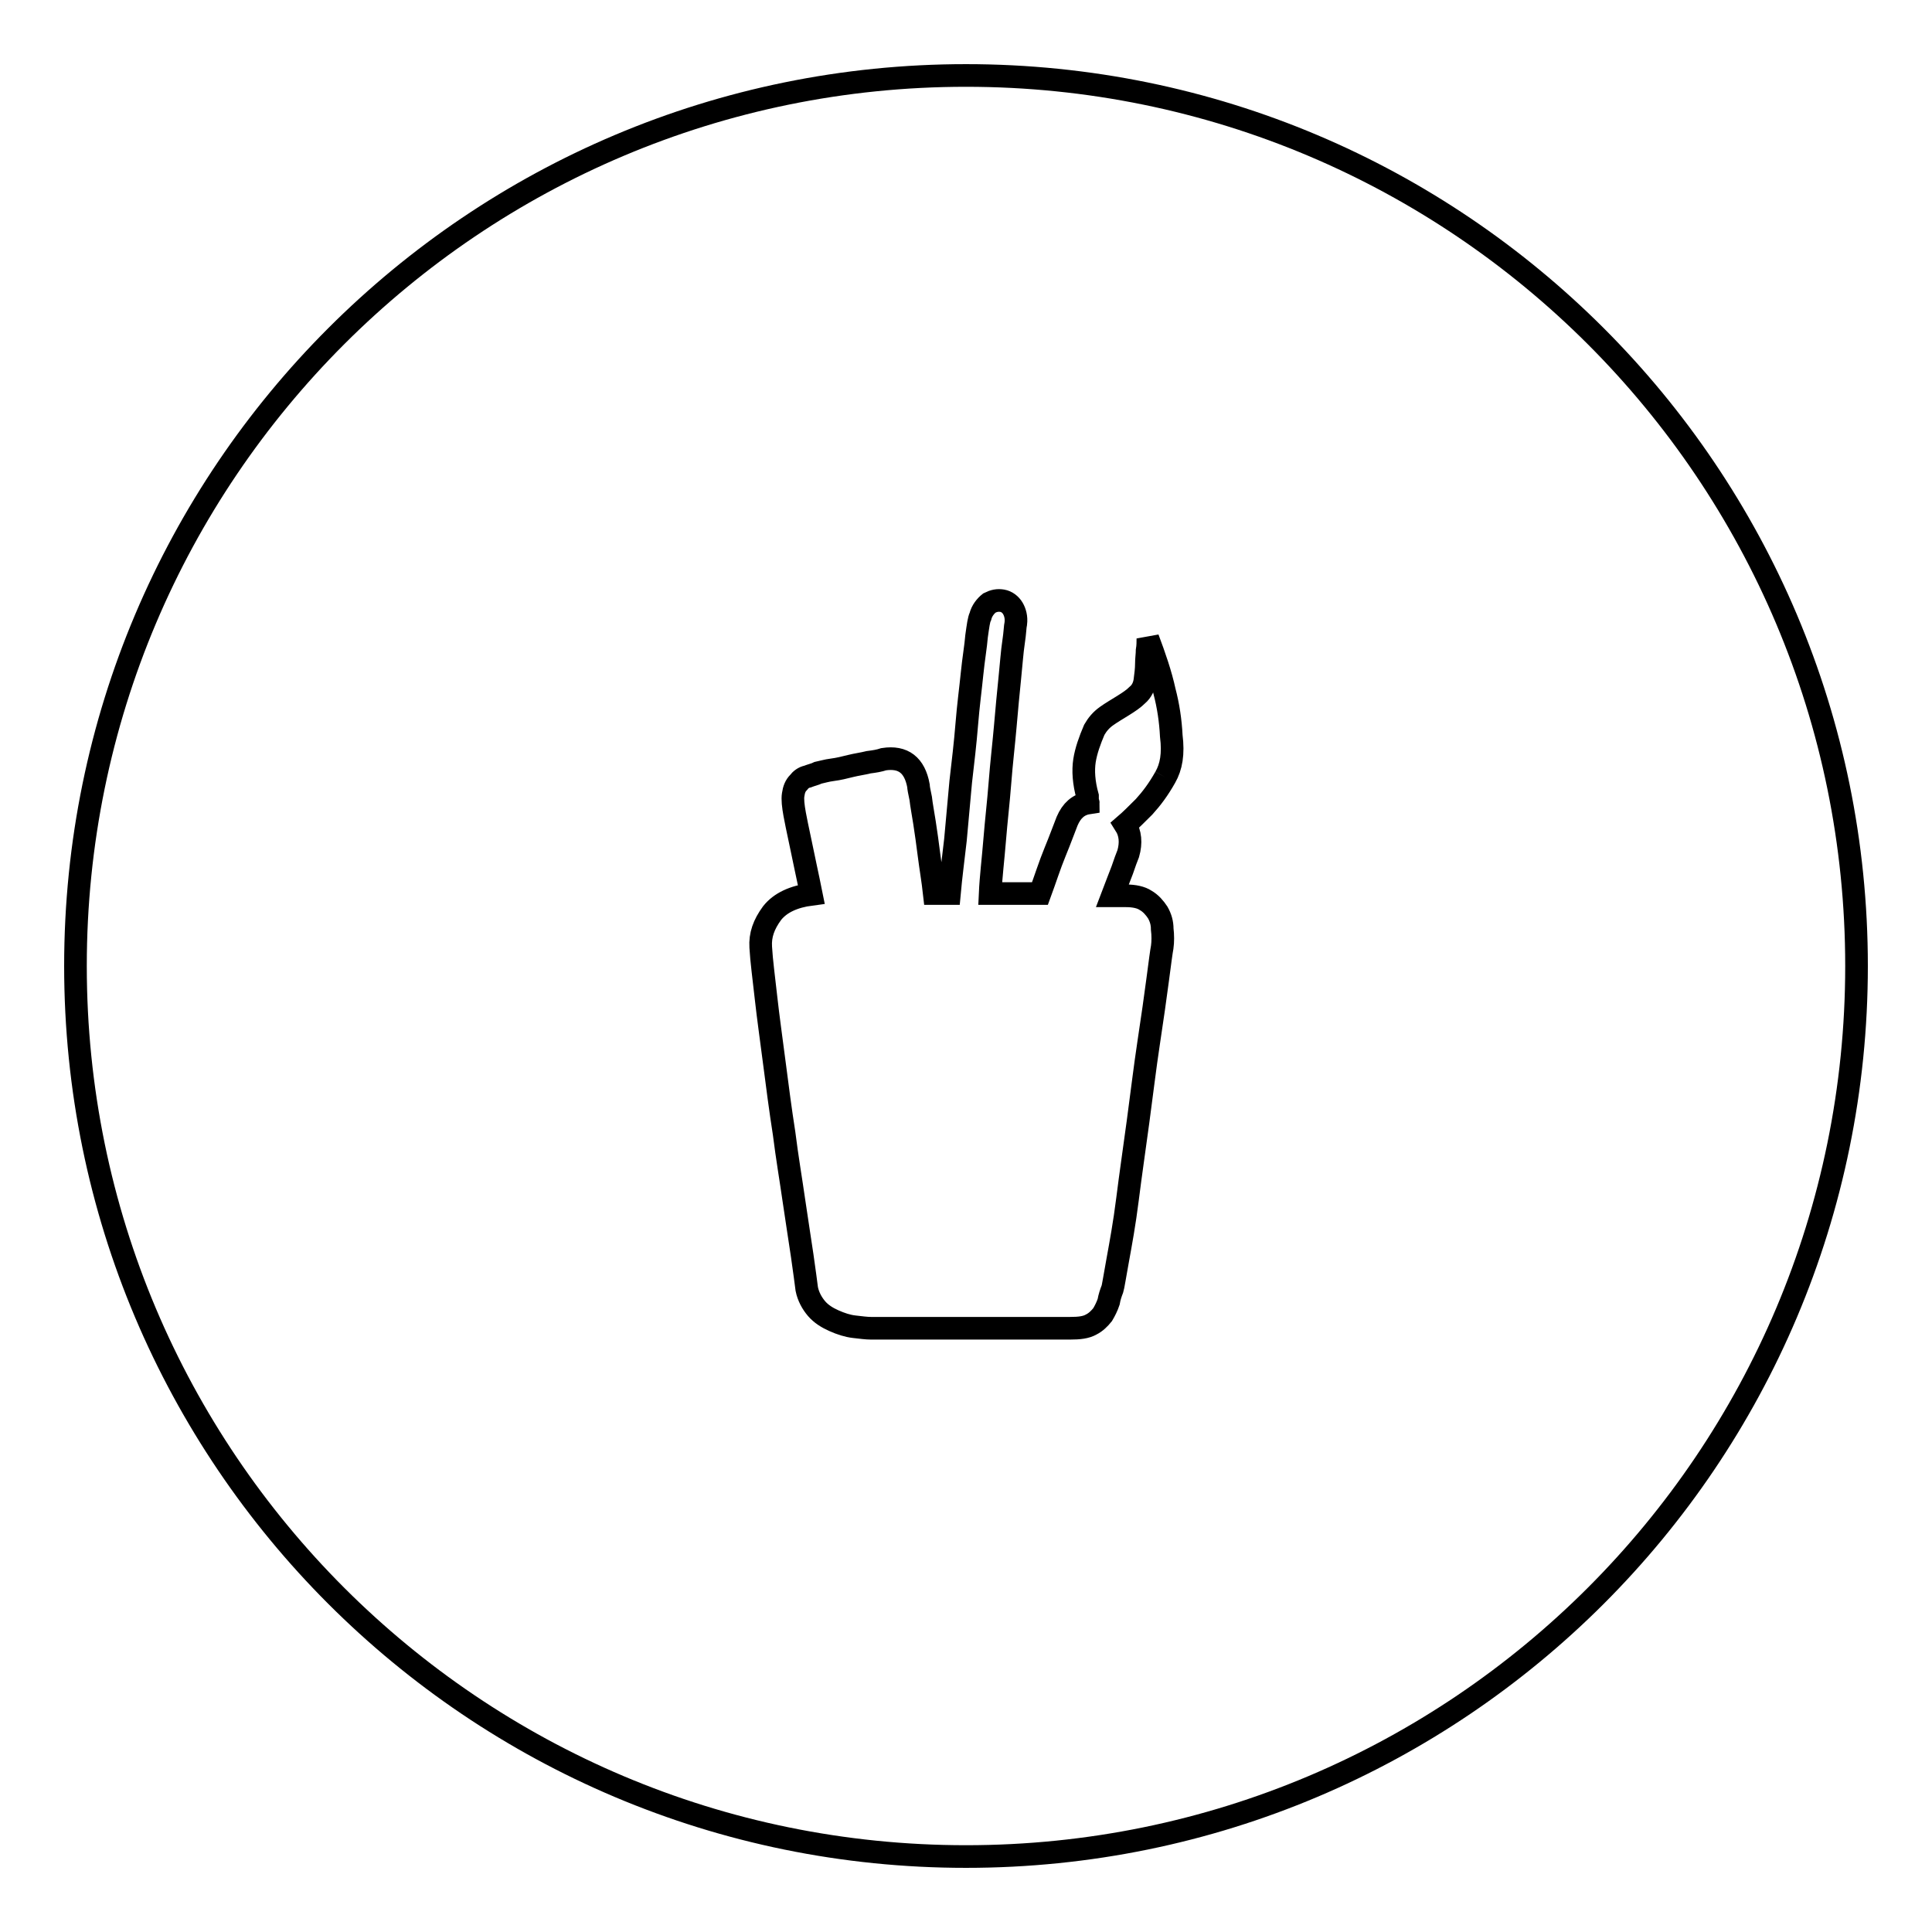 <?xml version="1.0" encoding="utf-8"?>
<!-- Svg Vector Icons : http://www.onlinewebfonts.com/icon -->
<!DOCTYPE svg PUBLIC "-//W3C//DTD SVG 1.1//EN" "http://www.w3.org/Graphics/SVG/1.1/DTD/svg11.dtd">
<svg version="1.1" xmlns="http://www.w3.org/2000/svg" xmlns:xlink="http://www.w3.org/1999/xlink" x="0px" y="0px" viewBox="0 0 256 256" enable-background="new 0 0 256 256" xml:space="preserve">
<g><g><path stroke-width="3" fill-opacity="0" stroke="#000000"  d="M128,10C62.8,10,10,62.8,10,128c0,65.2,52.8,118,118,118c65.2,0,118-52.8,118-118C246,62.8,193.2,10,128,10 M154.4,103c-0.9,1.6-1.8,2.8-2.8,3.9c-1,1-1.8,1.8-2.5,2.4c0.7,1.1,0.8,2.4,0.4,3.8c-0.2,0.5-0.5,1.3-0.8,2.2c-0.4,1-0.8,2.1-1.3,3.4h1.8c1.1,0,2,0.2,2.6,0.6c0.7,0.4,1.2,1,1.6,1.6c0.4,0.7,0.6,1.4,0.6,2.2c0.1,0.8,0.1,1.7,0,2.4c-0.1,0.5-0.3,2-0.6,4.3c-0.3,2.3-0.7,5.1-1.2,8.4c-0.5,3.3-0.9,6.7-1.4,10.4c-0.5,3.7-1,7.1-1.4,10.3s-0.9,5.9-1.3,8.1c-0.4,2.2-0.6,3.5-0.7,3.8c-0.2,0.5-0.4,1.1-0.5,1.7c-0.2,0.6-0.5,1.2-0.8,1.7c-0.4,0.5-0.9,1-1.5,1.3c-0.7,0.4-1.6,0.5-2.8,0.5h-26.4c-0.6,0-1.3-0.1-2.2-0.2s-1.8-0.4-2.7-0.8c-0.9-0.4-1.7-0.9-2.3-1.6c-0.6-0.7-1.1-1.6-1.3-2.6c-0.1-0.8-0.3-2.3-0.6-4.4c-0.3-2.1-0.7-4.5-1.1-7.3c-0.4-2.8-0.9-5.7-1.3-8.9c-0.5-3.2-0.9-6.3-1.3-9.4c-0.4-3.1-0.8-5.9-1.1-8.6c-0.3-2.7-0.6-4.9-0.7-6.7c-0.1-1.6,0.4-3,1.5-4.5c1.1-1.4,2.9-2.2,5.2-2.5c-0.5-2.5-1-4.7-1.4-6.7c-0.4-1.9-0.7-3.3-0.8-3.9c-0.2-1.1-0.3-2-0.2-2.6c0.1-0.7,0.3-1.2,0.7-1.6c0.3-0.4,0.7-0.7,1.2-0.8c0.5-0.2,1-0.3,1.4-0.5c0.5-0.1,1.1-0.3,1.9-0.4c0.8-0.1,1.6-0.3,2.4-0.5c0.8-0.2,1.6-0.3,2.4-0.5c0.8-0.1,1.4-0.2,2-0.4c2.6-0.4,4.1,0.8,4.6,3.5c0,0.2,0.1,0.8,0.3,1.7c0.1,0.9,0.3,1.9,0.5,3.2c0.2,1.3,0.4,2.7,0.6,4.3c0.2,1.6,0.5,3.3,0.7,5.1h2c0.2-2.2,0.5-4.5,0.8-7.1l0.7-7.7c0.3-2.6,0.6-5.1,0.8-7.6c0.2-2.5,0.5-4.7,0.7-6.7c0.2-2,0.5-3.7,0.6-5c0.2-1.4,0.3-2.2,0.5-2.6c0.2-0.8,0.7-1.4,1.2-1.8c0.6-0.3,1.1-0.4,1.7-0.3s1.1,0.5,1.4,1s0.5,1.2,0.4,2c-0.1,0.4-0.1,1.2-0.3,2.5s-0.3,2.9-0.5,4.8c-0.2,1.9-0.4,4.1-0.6,6.4s-0.5,4.8-0.7,7.4c-0.2,2.6-0.5,5.1-0.7,7.6c-0.2,2.5-0.5,4.9-0.6,7.1h6.6c0.7-1.9,1.3-3.8,2-5.5s1.2-3.1,1.6-4.1c0.6-1.4,1.5-2.2,2.8-2.4c0-0.1-0.1-0.2-0.1-0.4c0-0.1,0-0.3,0-0.5c-0.5-1.8-0.6-3.4-0.4-4.7c0.2-1.3,0.7-2.7,1.3-4.1c0.4-0.7,0.9-1.3,1.6-1.8c0.7-0.5,1.4-0.9,2.2-1.4s1.4-0.9,1.9-1.4c0.6-0.5,0.9-1.2,1-1.9c0.1-0.8,0.2-1.5,0.2-2.2c0-0.7,0.1-1.3,0.1-1.8c0.1-0.6,0.1-1.1,0.1-1.6c0.9,2.4,1.7,4.7,2.2,7c0.5,1.9,0.8,3.9,0.9,5.9C155.5,99.9,155.2,101.6,154.4,103"/></g></g>
</svg>